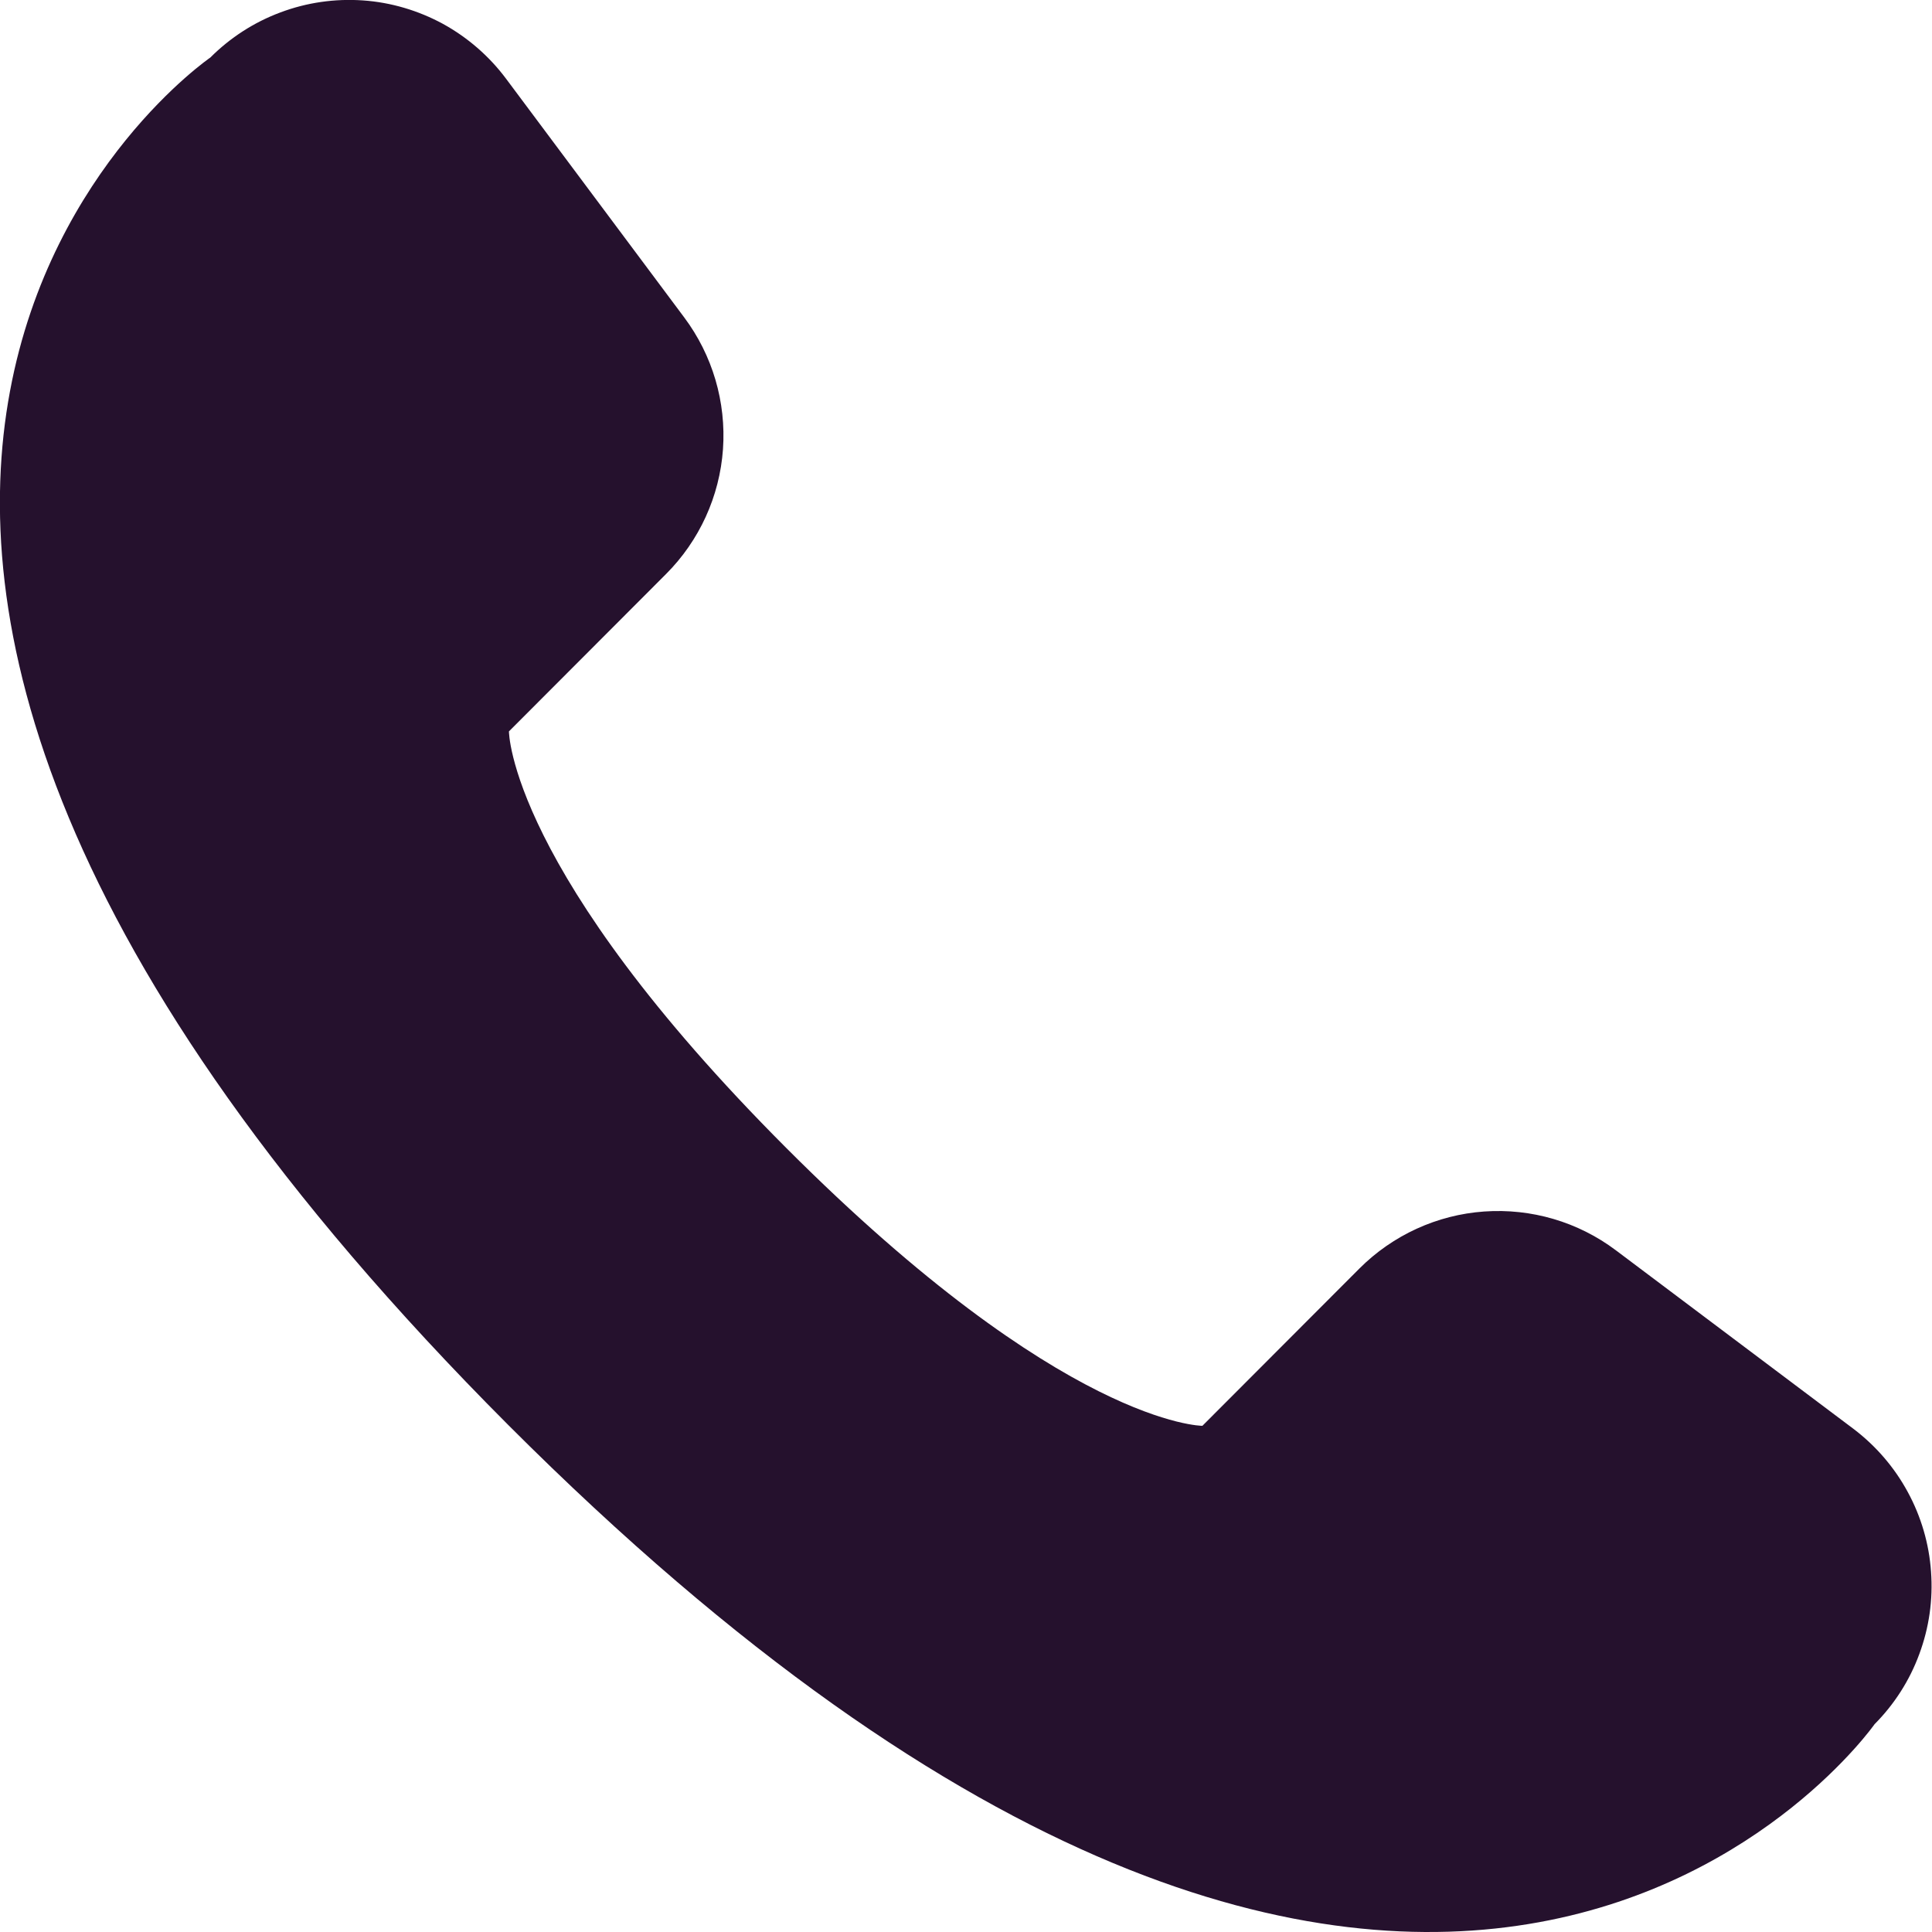 <svg width="14" height="14" viewBox="0 0 14 14" fill="none" xmlns="http://www.w3.org/2000/svg">
    <g clip-path="url(#clip0_1_79)">
        <path
            d="M13.584 12.494C13.584 12.494 10.396 17.044 3.684 10.327C-3.067 3.562 1.524 0.417 1.524 0.417C1.668 0.273 1.841 0.161 2.032 0.09C2.223 0.018 2.427 -0.011 2.63 0.003C2.833 0.017 3.031 0.076 3.21 0.173C3.388 0.271 3.544 0.406 3.666 0.569L4.958 2.3C5.163 2.574 5.263 2.913 5.239 3.255C5.215 3.596 5.068 3.918 4.826 4.16L3.688 5.3C3.688 5.3 3.688 6.306 5.698 8.319C7.708 10.332 8.713 10.332 8.713 10.332L9.851 9.192C10.093 8.95 10.414 8.803 10.755 8.779C11.097 8.755 11.435 8.854 11.709 9.06L13.431 10.354C13.593 10.477 13.727 10.632 13.824 10.811C13.921 10.989 13.979 11.187 13.993 11.389C14.008 11.592 13.979 11.795 13.908 11.986C13.838 12.177 13.727 12.35 13.584 12.494Z"
            fill="#25112D" />
    </g>
    <defs>
        <clipPath id="clip0_1_79">
            <rect width="14" height="14" fill="#25112D" />
        </clipPath>
    </defs>
</svg>